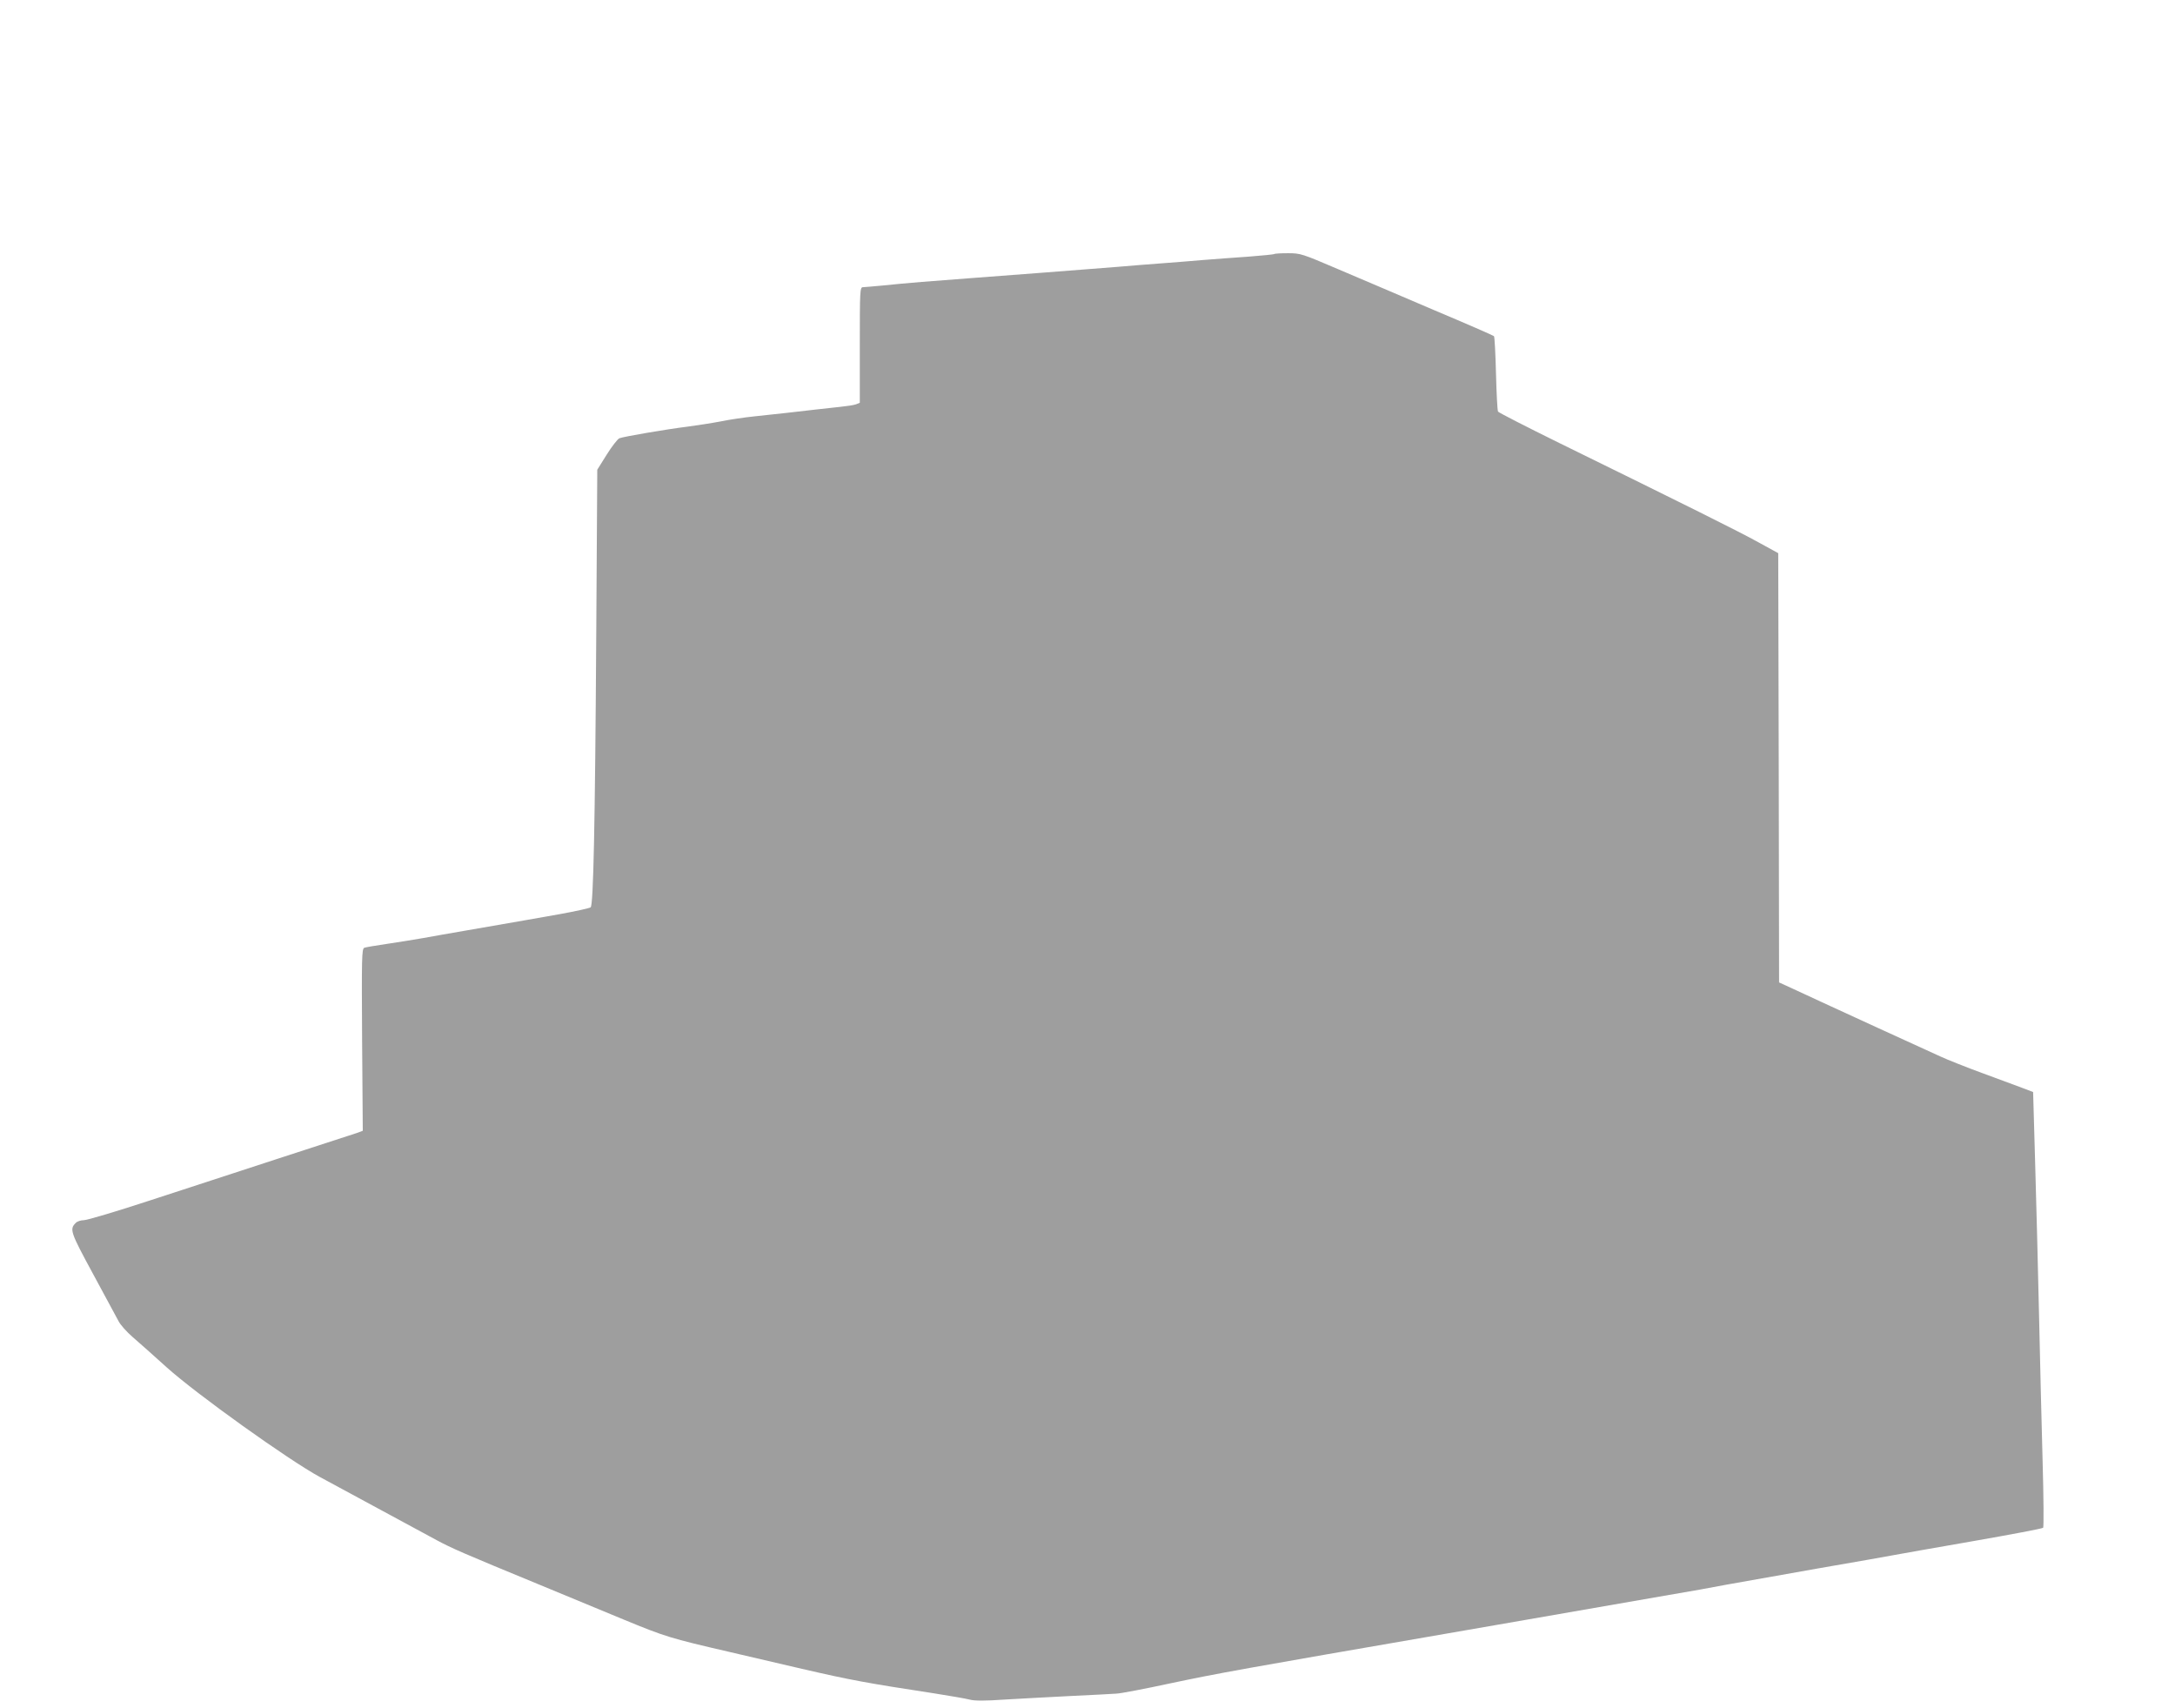 <?xml version="1.0" standalone="no"?>
<!DOCTYPE svg PUBLIC "-//W3C//DTD SVG 20010904//EN"
 "http://www.w3.org/TR/2001/REC-SVG-20010904/DTD/svg10.dtd">
<svg version="1.0" xmlns="http://www.w3.org/2000/svg"
 width="1280pt" height="1005pt" viewBox="0 0 1280 1005"
 preserveAspectRatio="xMidYMid meet">
<g transform="translate(0,1005) scale(0.1,-0.1)"
fill="#9e9e9e" stroke="none">
<path d="M7499 8555 c-3 -2 -70 -9 -149 -15 -80 -5 -201 -15 -270 -20 -69 -6
-181 -15 -250 -20 -69 -5 -181 -14 -250 -20 -292 -23 -602 -47 -845 -65 -243
-18 -407 -31 -540 -45 -55 -5 -108 -10 -117 -10 -17 0 -18 -23 -18 -340 l0
-340 -22 -9 c-13 -5 -54 -11 -93 -15 -38 -4 -104 -11 -145 -16 -98 -12 -229
-26 -360 -40 -58 -6 -148 -19 -200 -30 -52 -10 -138 -23 -190 -30 -129 -16
-380 -59 -405 -69 -11 -5 -45 -49 -75 -97 l-55 -88 -6 -966 c-7 -1137 -17
-1596 -33 -1609 -6 -5 -87 -23 -181 -40 -162 -29 -221 -39 -555 -97 -80 -14
-192 -33 -250 -44 -58 -10 -156 -26 -218 -35 -62 -9 -120 -19 -128 -22 -15 -6
-16 -56 -13 -542 l4 -535 -35 -13 c-19 -6 -224 -73 -455 -148 -231 -76 -577
-188 -769 -251 -192 -63 -364 -114 -382 -114 -18 0 -40 -7 -48 -16 -38 -37
-32 -54 102 -301 71 -131 138 -255 149 -276 10 -21 48 -64 84 -95 36 -31 126
-111 200 -178 177 -159 717 -545 901 -645 73 -40 239 -129 368 -199 129 -70
273 -148 320 -173 87 -47 158 -78 600 -260 140 -58 365 -151 500 -207 245
-101 274 -110 620 -190 69 -16 262 -61 429 -100 290 -67 384 -84 776 -144 94
-15 189 -31 211 -37 29 -8 90 -8 205 0 90 5 265 15 389 21 124 6 245 12 270
14 25 1 167 28 315 60 288 61 435 87 1615 291 206 36 427 74 490 85 163 28
524 91 805 140 132 22 299 52 370 66 72 13 310 55 530 94 220 38 425 74 455
80 30 6 237 42 460 81 223 39 409 74 414 79 4 4 3 178 -3 387 -6 208 -15 594
-21 858 -6 264 -16 669 -23 900 l-12 419 -60 23 c-33 12 -139 51 -235 87 -96
35 -209 80 -250 99 -41 19 -208 95 -370 169 -310 142 -363 167 -497 229 l-83
38 -2 1263 -3 1263 -115 63 c-111 62 -435 223 -1173 585 -195 96 -357 179
-361 185 -4 7 -9 107 -12 224 -3 117 -8 216 -12 220 -4 4 -162 73 -352 153
-190 81 -444 190 -565 241 -213 91 -221 94 -295 94 -42 0 -79 -2 -81 -5z"/>
</g>
</svg>
